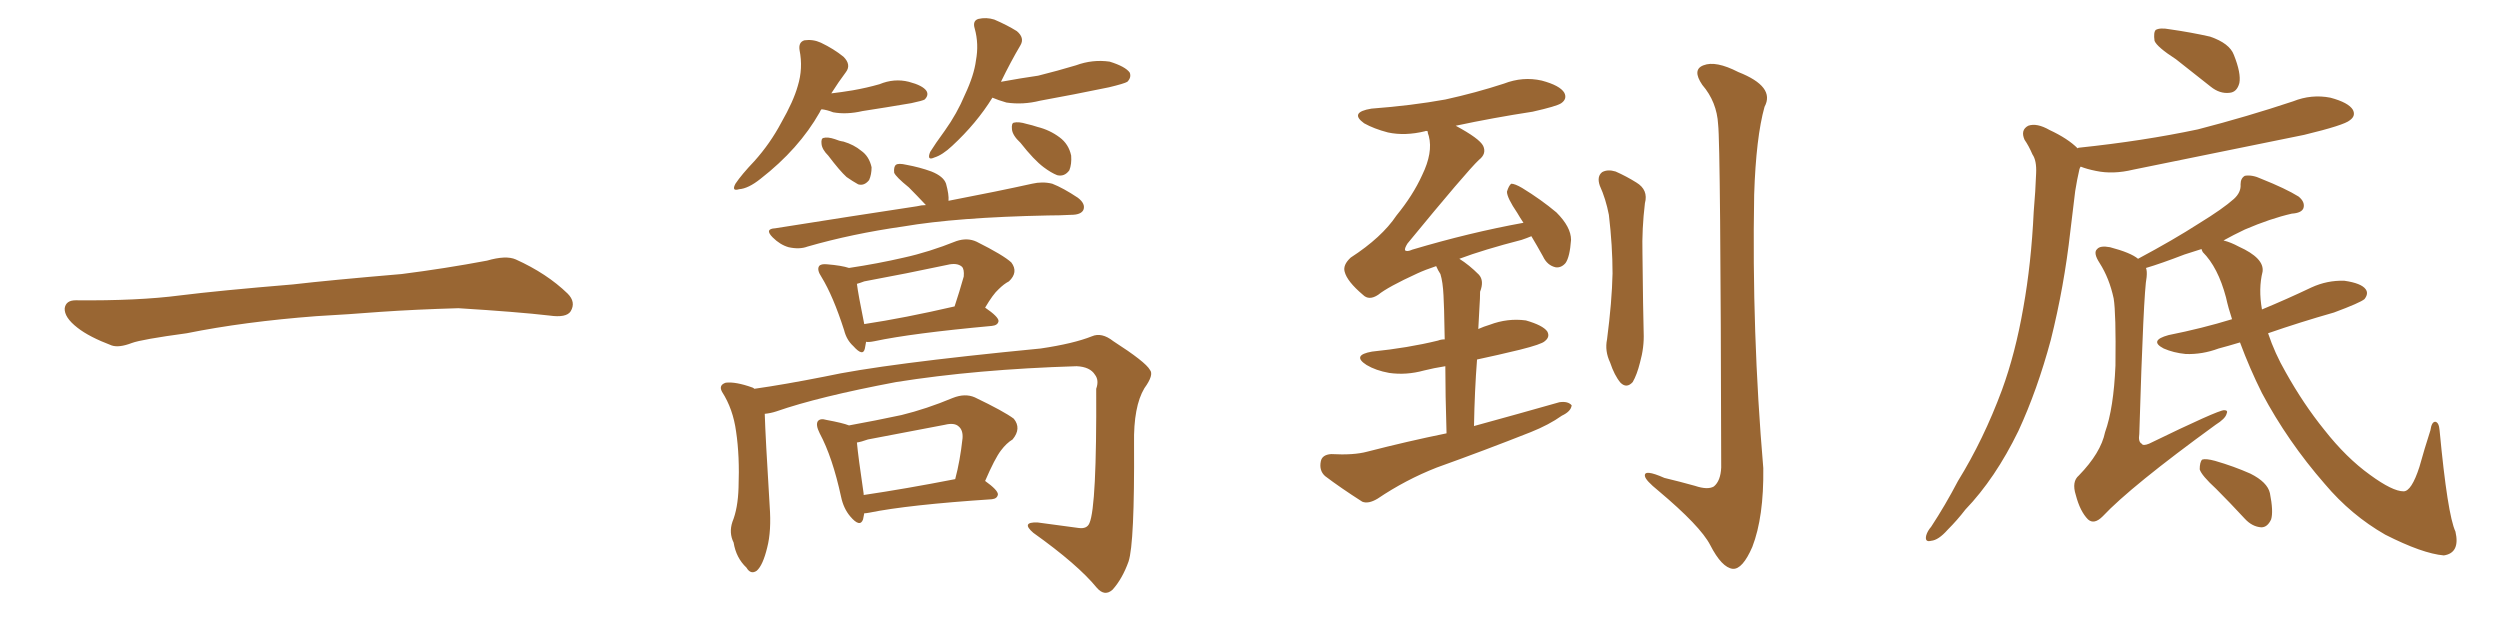 <svg xmlns="http://www.w3.org/2000/svg" xmlns:xlink="http://www.w3.org/1999/xlink" width="600" height="150"><path fill="#996633" padding="10" d="M75.88 75.88L75.88 75.88L75.88 75.88Q58.59 77.20 44.82 79.98L44.82 79.98Q33.98 81.45 31.64 82.32L31.64 82.32Q28.56 83.50 26.81 82.91L26.81 82.91Q21.39 80.86 18.60 78.66L18.60 78.66Q15.38 76.17 15.53 73.97L15.53 73.97Q15.82 72.07 18.16 72.07L18.16 72.07Q33.11 72.22 43.21 70.90L43.21 70.90Q52.59 69.73 70.31 68.26L70.31 68.26Q79.10 67.24 96.39 65.77L96.39 65.77Q106.79 64.45 116.89 62.55L116.89 62.55Q121.44 61.23 123.78 62.26L123.78 62.26Q131.25 65.63 136.23 70.46L136.23 70.46Q138.28 72.51 136.96 74.71L136.96 74.71Q135.94 76.32 131.84 75.73L131.84 75.73Q124.22 74.85 110.01 73.97L110.01 73.97Q99.61 74.27 91.26 74.85L91.26 74.85Q83.79 75.44 75.88 75.88ZM197.17 26.22L197.17 26.22Q196.88 26.51 196.73 26.95L196.73 26.95Q191.75 35.74 182.52 42.92L182.52 42.92Q179.59 45.26 177.39 45.41L177.39 45.41Q175.49 46.00 176.51 44.09L176.51 44.09Q177.98 41.89 181.05 38.67L181.05 38.67Q184.86 34.42 187.50 29.44L187.50 29.44Q190.43 24.32 191.46 20.65L191.46 20.65Q192.77 16.41 191.89 12.01L191.89 12.01Q191.60 10.11 193.07 9.67L193.07 9.67Q195.12 9.38 197.02 10.25L197.02 10.25Q200.10 11.72 202.44 13.62L202.44 13.62Q204.35 15.53 203.03 17.29L203.03 17.29Q201.27 19.63 199.51 22.41L199.51 22.41Q202.00 22.12 204.64 21.68L204.64 21.68Q208.01 21.09 211.08 20.21L211.08 20.21Q214.60 18.75 218.12 19.63L218.12 19.63Q221.48 20.51 222.36 21.83L222.36 21.83Q222.95 22.85 221.92 23.88L221.92 23.88Q221.48 24.17 218.70 24.76L218.70 24.76Q212.70 25.78 206.98 26.66L206.98 26.66Q203.17 27.54 199.95 26.95L199.95 26.95Q198.49 26.37 197.17 26.22ZM198.78 37.35L198.78 37.35Q197.31 35.89 197.17 34.57L197.17 34.57Q197.02 33.25 197.61 33.11L197.61 33.11Q198.63 32.81 200.39 33.40L200.39 33.40Q201.42 33.84 202.44 33.98L202.44 33.98Q204.93 34.72 206.69 36.18L206.69 36.18Q208.59 37.50 209.18 40.14L209.18 40.14Q209.18 41.89 208.59 43.21L208.59 43.21Q207.42 44.68 205.96 44.24L205.96 44.24Q204.64 43.51 203.17 42.48L203.17 42.48Q201.56 41.02 198.78 37.35ZM238.18 23.44L238.18 23.44Q234.38 29.59 228.52 35.01L228.52 35.01Q226.17 37.21 224.27 37.79L224.27 37.79Q222.36 38.67 223.24 36.47L223.24 36.47Q224.41 34.57 226.76 31.35L226.76 31.35Q229.69 27.25 231.59 22.71L231.59 22.71Q233.79 18.02 234.23 14.50L234.23 14.50Q234.96 10.55 233.94 6.88L233.94 6.88Q233.35 4.98 234.81 4.54L234.81 4.54Q236.72 4.10 238.62 4.69L238.62 4.69Q241.70 6.01 244.04 7.47L244.04 7.47Q245.95 9.08 244.92 10.84L244.92 10.84Q242.58 14.79 240.23 19.63L240.23 19.63Q245.07 18.75 249.17 18.16L249.17 18.16Q253.86 16.99 258.25 15.67L258.25 15.67Q262.21 14.21 266.31 14.79L266.31 14.79Q270.12 15.97 271.14 17.43L271.14 17.43Q271.58 18.60 270.56 19.63L270.56 19.63Q269.82 20.07 266.16 20.95L266.16 20.95Q257.67 22.71 249.61 24.17L249.61 24.17Q245.51 25.20 241.55 24.61L241.55 24.61Q239.50 24.02 238.18 23.44ZM244.92 34.28L244.92 34.28Q243.02 32.52 242.87 31.05L242.87 31.05Q242.72 29.59 243.31 29.44L243.31 29.44Q244.48 29.15 246.39 29.74L246.39 29.74Q247.71 30.03 249.02 30.47L249.02 30.47Q251.95 31.20 254.30 32.96L254.30 32.96Q256.49 34.57 257.08 37.35L257.08 37.35Q257.23 39.40 256.64 40.87L256.64 40.87Q255.47 42.48 253.71 42.04L253.71 42.04Q252.25 41.46 250.49 40.14L250.49 40.14Q248.14 38.38 244.92 34.28ZM222.22 49.22L222.22 49.22Q220.02 46.88 218.12 44.97L218.12 44.97Q215.04 42.48 214.60 41.46L214.60 41.46Q214.45 39.99 215.04 39.55L215.04 39.55Q215.63 39.11 217.53 39.55L217.53 39.55Q220.75 40.14 223.54 41.16L223.54 41.16Q226.46 42.33 227.05 44.09L227.05 44.09Q227.78 46.73 227.64 48.19L227.64 48.19Q239.79 45.85 247.71 44.09L247.71 44.09Q250.20 43.51 252.54 44.09L252.54 44.09Q255.18 45.12 258.69 47.46L258.69 47.46Q260.60 48.93 260.01 50.39L260.01 50.39Q259.42 51.56 257.08 51.56L257.08 51.56Q254.30 51.71 251.51 51.71L251.51 51.71Q229.69 52.15 216.80 54.35L216.80 54.35Q204.49 56.10 193.80 59.18L193.80 59.18Q191.89 59.91 189.26 59.33L189.26 59.33Q187.21 58.74 185.45 56.98L185.45 56.98Q183.40 54.93 186.04 54.79L186.04 54.79Q204.49 51.86 220.02 49.51L220.02 49.51Q221.19 49.22 222.22 49.22ZM207.86 82.03L207.86 82.03Q207.71 83.06 207.57 83.64L207.57 83.64Q207.13 85.69 204.79 83.06L204.79 83.06Q203.17 81.59 202.59 79.25L202.59 79.25Q199.95 71.04 197.17 66.50L197.17 66.50Q196.00 64.75 196.58 63.87L196.58 63.87Q197.02 63.28 198.49 63.43L198.49 63.43Q202.00 63.72 203.76 64.31L203.76 64.31Q210.64 63.28 216.94 61.82L216.94 61.82Q222.95 60.50 229.54 57.86L229.54 57.86Q232.18 56.98 234.38 58.01L234.38 58.01Q240.82 61.23 242.72 62.99L242.72 62.99Q244.48 65.33 242.14 67.53L242.14 67.53Q240.97 68.12 239.65 69.43L239.65 69.43Q238.33 70.61 236.43 73.83L236.43 73.83Q239.65 76.03 239.65 77.05L239.65 77.05Q239.50 78.08 238.04 78.22L238.04 78.22Q218.85 79.98 209.91 81.88L209.91 81.88Q208.45 82.18 207.86 82.03ZM207.42 77.78L207.42 77.78Q217.09 76.32 229.10 73.54L229.10 73.54Q230.27 70.02 231.30 66.36L231.30 66.36Q231.45 64.60 230.86 64.01L230.86 64.01Q229.69 62.99 227.34 63.57L227.34 63.57Q217.68 65.63 207.42 67.53L207.42 67.53Q206.25 67.97 205.66 68.12L205.66 68.12Q205.96 70.61 207.42 77.78ZM183.54 99.32L183.54 99.32Q183.69 104.59 184.72 121.44L184.72 121.44Q185.16 127.44 184.13 131.40L184.13 131.40Q183.11 135.64 181.64 136.96L181.64 136.96Q180.18 137.99 179.15 136.23L179.15 136.23Q176.66 133.89 176.07 130.22L176.07 130.22Q174.90 127.88 175.78 125.24L175.78 125.24Q177.10 122.02 177.25 117.04L177.25 117.04Q177.54 109.42 176.66 103.56L176.66 103.56Q175.93 98.14 173.29 94.04L173.29 94.04Q172.41 92.43 174.17 91.85L174.17 91.85Q176.51 91.55 180.62 93.02L180.62 93.02Q180.91 93.16 181.05 93.31L181.05 93.31Q188.23 92.29 197.90 90.38L197.90 90.38Q211.96 87.30 249.76 83.64L249.76 83.64Q257.67 82.47 262.06 80.71L262.06 80.71Q264.40 79.69 267.19 81.88L267.19 81.88Q274.95 86.87 275.98 88.77L275.98 88.77Q277.00 89.94 274.66 93.16L274.66 93.16Q272.02 97.56 272.17 106.49L272.17 106.49Q272.31 130.37 270.85 134.77L270.85 134.77Q269.38 138.87 267.04 141.50L267.04 141.50Q265.14 143.26 263.23 141.06L263.23 141.06Q258.69 135.50 248.00 127.88L248.00 127.88Q244.92 125.24 249.02 125.39L249.02 125.39Q254.30 126.12 258.84 126.71L258.84 126.71Q260.89 127.00 261.47 125.54L261.47 125.54Q263.23 121.58 263.09 93.31L263.09 93.31Q263.82 91.26 262.79 89.94L262.79 89.94Q261.62 88.04 258.40 87.89L258.40 87.89Q234.38 88.62 215.04 91.70L215.04 91.70Q196.44 95.21 186.33 98.73L186.33 98.73Q185.01 99.17 183.54 99.32ZM207.42 123.19L207.42 123.19Q207.28 124.07 207.13 124.66L207.13 124.66Q206.40 126.71 204.05 123.93L204.05 123.93Q202.44 122.02 201.86 119.24L201.86 119.24Q199.80 109.72 196.73 104.00L196.73 104.00Q195.70 101.95 196.29 101.07L196.29 101.07Q196.88 100.34 198.34 100.78L198.34 100.78Q202.29 101.51 203.76 102.10L203.76 102.10Q210.21 100.93 216.36 99.61L216.36 99.61Q222.36 98.14 228.66 95.51L228.66 95.51Q231.59 94.34 233.94 95.36L233.94 95.36Q240.97 98.73 243.31 100.49L243.31 100.49Q245.21 102.83 243.02 105.47L243.02 105.47Q241.55 106.35 240.23 108.11L240.23 108.11Q238.77 110.01 236.43 115.43L236.43 115.43Q239.50 117.63 239.50 118.65L239.50 118.65Q239.36 119.68 238.04 119.82L238.04 119.82Q217.97 121.14 208.59 123.05L208.59 123.05Q207.86 123.19 207.42 123.19ZM207.28 118.80L207.28 118.80L207.28 118.80Q217.24 117.33 229.25 114.99L229.25 114.99Q230.42 110.60 231.01 105.18L231.01 105.18Q231.15 103.27 230.13 102.39L230.13 102.39Q229.10 101.37 226.76 101.95L226.76 101.95Q217.68 103.71 208.30 105.47L208.30 105.47Q206.69 106.05 205.66 106.20L205.66 106.20Q205.96 109.57 207.28 118.51L207.28 118.51Q207.28 118.65 207.28 118.80ZM347.17 104.00L347.17 104.00Q346.88 94.48 346.88 87.89L346.88 87.89Q344.09 88.33 341.75 88.92L341.75 88.92Q337.50 90.09 333.40 89.50L333.40 89.50Q330.18 88.92 327.98 87.60L327.98 87.60Q324.32 85.25 329.30 84.38L329.30 84.38Q337.94 83.50 345.12 81.74L345.12 81.74Q345.85 81.45 346.73 81.45L346.73 81.45Q346.58 72.66 346.44 70.90L346.44 70.90Q346.29 67.68 345.70 65.77L345.70 65.77Q345.12 64.89 344.68 63.87L344.68 63.87Q342.04 64.75 340.14 65.63L340.14 65.63Q333.11 68.85 330.76 70.75L330.76 70.75Q328.56 72.22 327.10 70.75L327.10 70.75Q323.29 67.53 322.71 65.19L322.71 65.19Q322.27 63.57 324.17 61.82L324.17 61.82Q331.64 56.98 335.16 51.71L335.16 51.71Q339.11 46.88 341.31 42.04L341.31 42.04Q343.95 36.62 342.92 32.67L342.92 32.67Q342.63 31.93 342.63 31.49L342.63 31.49Q342.19 31.35 342.04 31.49L342.04 31.49Q337.21 32.67 333.11 31.79L333.11 31.79Q329.74 30.91 327.39 29.59L327.39 29.59Q323.73 26.95 329.15 26.07L329.15 26.07Q338.82 25.34 346.88 23.88L346.88 23.88Q354.20 22.27 360.94 20.07L360.94 20.07Q365.48 18.31 370.02 19.34L370.02 19.34Q374.41 20.51 375.44 22.27L375.44 22.27Q376.17 23.73 374.71 24.76L374.71 24.76Q373.68 25.49 367.82 26.81L367.82 26.81Q358.30 28.27 349.37 30.18L349.37 30.18Q355.08 33.25 355.96 35.01L355.96 35.01Q356.84 36.91 354.93 38.38L354.93 38.38Q352.00 41.16 337.79 58.45L337.79 58.45Q337.06 59.62 337.21 60.06L337.21 60.06Q337.65 60.50 338.96 59.91L338.96 59.91Q352.73 55.81 365.63 53.47L365.63 53.47Q364.75 52.15 364.16 51.12L364.16 51.12Q361.67 47.46 361.67 46.00L361.67 46.00Q362.11 44.53 362.70 44.09L362.70 44.09Q363.57 44.09 365.33 45.12L365.33 45.12Q369.87 47.90 373.54 50.98L373.54 50.98Q377.05 54.49 377.05 57.57L377.05 57.57Q376.76 61.67 375.73 63.13L375.73 63.13Q374.71 64.31 373.39 64.16L373.39 64.16Q371.34 63.72 370.31 61.52L370.31 61.52Q368.85 58.89 367.53 56.69L367.53 56.69Q366.50 57.13 365.19 57.57L365.19 57.57Q356.10 59.91 350.24 62.11L350.24 62.11Q352.59 63.57 354.93 65.92L354.93 65.92Q356.25 67.38 355.22 70.02L355.22 70.02Q355.22 71.63 355.08 73.54L355.08 73.54Q354.93 76.17 354.79 78.96L354.79 78.96Q356.10 78.37 357.57 77.93L357.57 77.93Q361.82 76.32 366.21 76.90L366.21 76.90Q370.31 78.08 371.34 79.54L371.34 79.54Q372.07 80.86 370.75 81.88L370.75 81.88Q370.02 82.62 364.75 83.94L364.75 83.94Q359.33 85.25 354.49 86.28L354.49 86.28Q353.91 93.75 353.76 102.25L353.76 102.25Q364.45 99.32 374.27 96.53L374.27 96.53Q376.32 96.24 377.20 97.27L377.20 97.27Q377.05 98.73 374.85 99.76L374.85 99.76Q371.78 101.95 367.38 103.71L367.38 103.71Q356.25 108.11 344.82 112.21L344.82 112.21Q337.35 115.14 330.62 119.68L330.62 119.68Q328.42 121.00 326.95 120.41L326.95 120.41Q321.68 117.04 318.02 114.26L318.02 114.26Q316.55 112.94 316.99 110.74L316.99 110.74Q317.29 109.13 319.48 108.98L319.48 108.98Q324.90 109.28 328.13 108.40L328.13 108.40Q337.79 105.91 347.17 104.00ZM383.94 44.53L383.94 44.53Q383.20 42.33 384.52 41.31L384.52 41.31Q385.84 40.58 387.74 41.16L387.74 41.16Q390.38 42.33 392.72 43.80L392.72 43.80Q395.65 45.56 394.78 48.78L394.78 48.78Q394.04 54.93 394.19 60.79L394.19 60.79Q394.34 75 394.48 79.83L394.48 79.83Q394.63 83.35 393.60 87.01L393.60 87.01Q392.87 89.94 391.85 91.70L391.85 91.70Q390.38 93.31 388.92 91.85L388.92 91.85Q387.45 90.09 386.43 87.01L386.43 87.01Q385.11 84.23 385.69 81.45L385.69 81.45Q386.87 72.36 387.01 65.63L387.01 65.63Q387.01 59.03 386.13 51.56L386.13 51.56Q385.40 47.75 383.94 44.53ZM412.35 29.88L412.35 29.88L412.35 29.88Q412.06 24.46 408.54 20.36L408.54 20.36Q406.05 16.70 408.84 15.67L408.84 15.67Q411.77 14.50 417.19 17.29L417.19 17.29Q426.12 20.80 423.49 25.63L423.49 25.63Q421.44 32.96 421.00 46.73L421.00 46.73Q420.41 79.69 423.19 112.35L423.19 112.35Q423.34 124.07 420.56 131.25L420.56 131.25Q418.21 136.67 415.87 136.52L415.87 136.52Q413.23 136.23 410.45 130.81L410.45 130.81Q408.11 126.27 398.00 117.77L398.00 117.77Q394.92 115.28 394.78 114.26L394.78 114.26Q394.48 112.50 399.46 114.70L399.46 114.70Q403.13 115.58 406.79 116.60L406.79 116.60Q409.86 117.63 411.33 116.75L411.33 116.75Q412.94 115.43 413.09 112.21L413.09 112.21Q412.94 34.86 412.35 29.88ZM522.22 14.21L522.22 14.21Q517.68 11.28 517.09 9.81L517.09 9.81Q516.80 7.76 517.38 7.18L517.38 7.18Q518.41 6.59 520.75 7.03L520.75 7.03Q525.88 7.76 530.42 8.79L530.42 8.79Q535.11 10.40 536.13 13.18L536.13 13.18Q537.89 17.58 537.45 19.92L537.45 19.92Q536.87 22.12 535.11 22.27L535.11 22.27Q532.76 22.56 530.57 20.80L530.57 20.80Q526.17 17.29 522.22 14.21ZM498.63 35.60L498.63 35.60Q498.78 35.45 498.93 35.45L498.93 35.45Q514.31 33.84 527.49 31.05L527.49 31.05Q539.36 27.98 550.34 24.32L550.34 24.32Q554.74 22.56 559.28 23.44L559.28 23.44Q563.67 24.61 564.70 26.37L564.70 26.37Q565.43 27.83 563.96 28.86L563.96 28.86Q562.65 30.03 552.98 32.37L552.98 32.37Q532.18 36.62 511.96 40.72L511.96 40.72Q507.13 41.89 503.03 41.02L503.03 41.02Q500.83 40.58 499.37 39.99L499.37 39.99Q499.22 40.14 499.07 40.58L499.07 40.58Q498.49 43.07 498.05 45.85L498.05 45.85Q497.46 50.54 496.88 55.52L496.88 55.52Q495.41 68.70 492.19 81.59L492.19 81.59Q488.96 93.60 484.42 103.42L484.42 103.42Q478.86 114.84 471.68 122.31L471.68 122.31Q469.78 124.80 467.43 127.15L467.43 127.15Q465.23 129.64 463.48 129.79L463.48 129.79Q461.87 130.22 462.30 128.47L462.30 128.47Q462.60 127.44 463.48 126.42L463.48 126.42Q466.85 121.29 469.92 115.43L469.92 115.43Q476.07 105.47 480.47 93.60L480.47 93.60Q483.69 84.81 485.60 73.83L485.60 73.83Q487.50 63.28 488.09 50.83L488.09 50.83Q488.53 45.70 488.67 41.60L488.67 41.60Q488.82 38.53 487.79 37.06L487.79 37.06Q486.91 35.01 485.89 33.54L485.89 33.54Q484.86 31.20 486.77 30.18L486.77 30.18Q488.82 29.44 491.89 31.20L491.89 31.20Q496.29 33.25 498.63 35.60ZM537.60 82.18L537.60 82.18Q534.67 83.06 532.47 83.64L532.47 83.64Q528.52 85.11 524.56 84.96L524.56 84.96Q521.63 84.67 519.29 83.64L519.29 83.64Q515.63 81.74 520.46 80.42L520.46 80.42Q528.52 78.81 535.69 76.61L535.69 76.61Q534.81 73.97 534.23 71.34L534.23 71.34Q532.32 64.16 528.66 60.50L528.66 60.50Q528.37 59.91 528.37 59.77L528.37 59.77Q526.17 60.50 524.27 61.08L524.27 61.08Q518.55 63.28 515.04 64.31L515.04 64.31Q515.33 65.04 515.19 66.50L515.19 66.50Q514.45 70.17 513.43 104.15L513.43 104.15Q513.13 106.05 514.01 106.49L514.01 106.49Q514.31 107.08 515.77 106.49L515.77 106.49Q532.32 98.44 533.79 98.44L533.79 98.44Q534.81 98.44 534.38 99.32L534.38 99.32Q534.08 100.49 531.74 101.95L531.74 101.95Q511.38 116.75 504.64 123.93L504.64 123.93Q502.59 125.98 501.12 124.66L501.12 124.66Q499.22 122.75 498.19 118.80L498.19 118.80Q497.17 115.58 498.93 114.11L498.93 114.11Q504.20 108.69 505.22 103.71L505.22 103.71Q507.28 98.00 507.71 87.74L507.71 87.74Q507.86 75.15 507.28 71.63L507.28 71.63Q506.25 66.80 503.91 63.13L503.91 63.13Q502.29 60.64 503.32 59.77L503.32 59.77Q504.05 58.89 506.40 59.33L506.40 59.33Q511.38 60.64 513.13 62.11L513.13 62.11Q521.63 57.57 527.78 53.61L527.78 53.61Q533.50 50.10 536.13 47.75L536.13 47.75Q537.89 46.14 537.74 44.24L537.74 44.24Q537.74 42.77 538.77 42.19L538.77 42.19Q540.53 41.89 542.72 42.92L542.72 42.92Q548.58 45.26 551.66 47.17L551.66 47.17Q553.27 48.49 552.83 49.95L552.83 49.95Q552.39 51.12 550.05 51.27L550.05 51.27Q544.92 52.44 538.77 55.08L538.77 55.08Q535.99 56.40 533.64 57.71L533.64 57.71Q535.40 58.15 537.30 59.18L537.30 59.18Q543.46 61.96 543.02 65.19L543.02 65.19Q541.99 69.29 542.87 74.27L542.87 74.27Q548.88 71.78 554.74 68.99L554.74 68.99Q558.54 67.24 562.65 67.38L562.65 67.38Q566.75 67.97 567.77 69.43L567.77 69.43Q568.51 70.46 567.48 71.78L567.48 71.78Q566.46 72.66 560.16 75L560.16 75Q551.95 77.34 544.34 79.98L544.34 79.98Q545.95 84.81 548.58 89.36L548.58 89.36Q552.83 96.97 557.81 103.13L557.81 103.13Q563.09 109.86 568.80 113.96L568.80 113.96Q574.22 117.92 576.86 117.92L576.86 117.92Q578.76 117.92 580.66 112.06L580.66 112.06Q581.84 107.81 583.30 103.27L583.30 103.27Q583.59 101.22 584.47 101.22L584.47 101.22Q585.35 101.37 585.50 103.27L585.50 103.27Q587.40 123.49 589.31 127.59L589.31 127.59Q590.48 132.71 586.52 133.30L586.52 133.30Q581.40 132.86 572.46 128.32L572.46 128.32Q564.26 123.63 557.96 116.16L557.96 116.16Q549.02 105.91 542.87 94.34L542.87 94.34Q539.94 88.48 537.60 82.18ZM531.88 117.33L531.88 117.33L531.88 117.33Q528.37 114.11 527.93 112.65L527.93 112.65Q527.93 110.89 528.52 110.30L528.52 110.30Q529.39 110.01 531.59 110.60L531.59 110.60Q536.13 111.91 540.09 113.67L540.09 113.67Q544.19 115.72 544.78 118.36L544.78 118.36Q545.65 122.75 545.07 124.66L545.07 124.66Q544.19 126.56 542.72 126.56L542.72 126.56Q540.53 126.42 538.77 124.51L538.77 124.51Q535.11 120.56 531.88 117.33Z"/></svg>